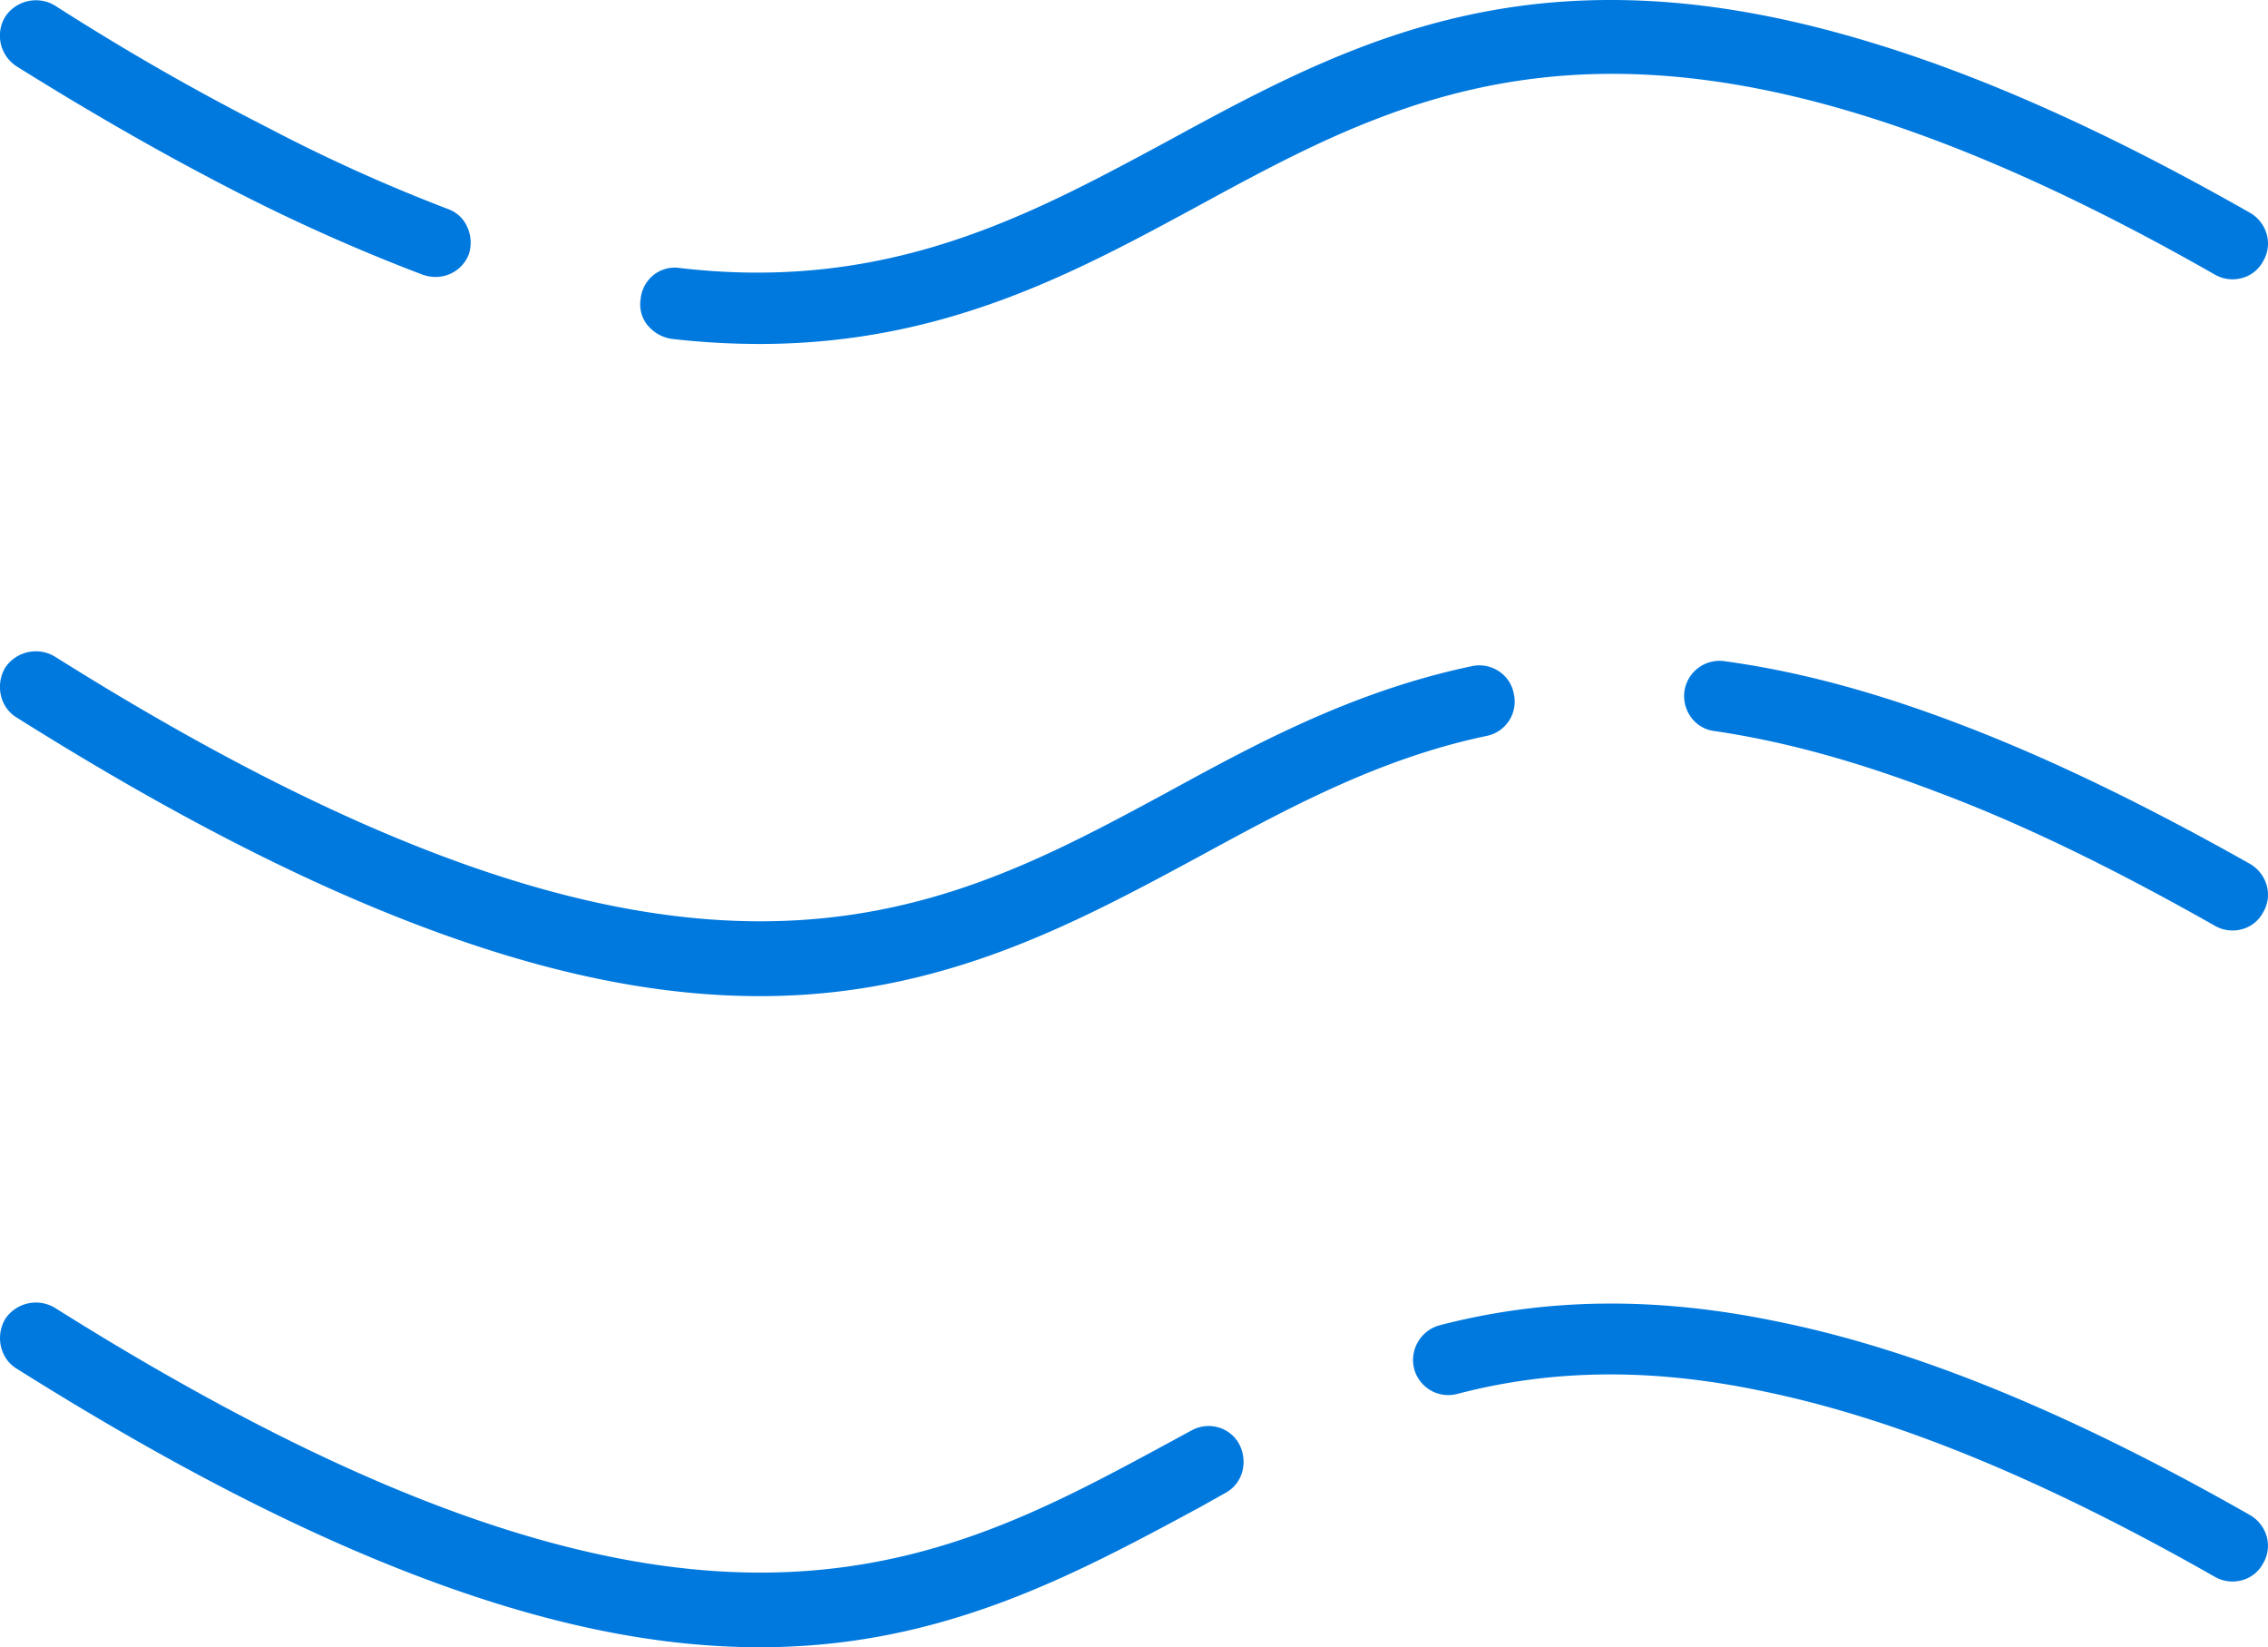 <?xml version="1.0" encoding="UTF-8"?> <svg xmlns="http://www.w3.org/2000/svg" viewBox="0 0 834.96 606.27"><defs><style>.a{fill:#0079de;}</style></defs><path class="a" d="M6,24.35c28,17.5,54.25,32.51,80.28,45.87a677.88,677.88,0,0,0,69.19,30.83,13.88,13.88,0,0,0,4.86.88,13.07,13.07,0,0,0,12.27-8.35,13.87,13.87,0,0,0-.56-10,12.24,12.24,0,0,0-7.27-6.71A613.83,613.83,0,0,1,98.22,46.78C71.91,33.41,45.66,18.35,20.16,2A13.59,13.59,0,0,0,1.93,6.13,13.45,13.45,0,0,0,6,24.35Z"></path><path class="a" d="M828.31,317.94h0C789,295.8,754.21,279,721.85,266.68c-31.33-12-59.72-19.59-86.78-23.3a13.06,13.06,0,0,0-14.92,10.79,13.22,13.22,0,0,0,2.61,10.09,12.44,12.44,0,0,0,8.56,4.82c25.29,3.73,51.85,11,81.21,22.19,30.36,11.29,64,27.45,102.75,49.39a13,13,0,0,0,6.64,1.81,12.78,12.78,0,0,0,3.52-.49,12.41,12.41,0,0,0,7.71-6.16,12.72,12.72,0,0,0,1.35-9.92A13.41,13.41,0,0,0,828.31,317.94Z"></path><path class="a" d="M247.33,124.73a283.76,283.76,0,0,0,32.19,1.87c67.94,0,116-26.06,162.62-51.37C524.78,30.37,610.23-16,815.28,101a13.12,13.12,0,0,0,10.19,1.31,12.4,12.4,0,0,0,7.68-6.15,12.7,12.7,0,0,0,1.4-9.71,13.29,13.29,0,0,0-6.24-8.15l-.15-.08h0C775.83,48.45,729.58,27.76,686.76,15,648.54,3.56,614-1.25,581,.27,519.66,3.11,473.82,28,429.49,52.14l-1.13.61c-50,26.93-101.75,54.79-178,45.9a12.56,12.56,0,0,0-9.64,2.47,13,13,0,0,0-4.89,9.07,12.12,12.12,0,0,0,2.24,9.09A14.14,14.14,0,0,0,247.33,124.73Z"></path><path class="a" d="M828.31,557.61l-.15-.08h0c-66.14-37.66-123.2-61-174.43-71.26-44.09-9.1-84.48-8.64-123.47,1.43a13.26,13.26,0,0,0-9.67,16,13,13,0,0,0,16,9.31c35-9.16,71.63-9.52,111.89-1.08,49,10,103.58,32.38,166.79,68.35a13.13,13.13,0,0,0,10.19,1.31,12.46,12.46,0,0,0,7.68-6.15,12.7,12.7,0,0,0,1.4-9.71A13.32,13.32,0,0,0,828.31,557.61Z"></path><path class="a" d="M448.67,525.39a13,13,0,0,0-9.86,1l-9.55,5.18C385.93,555,341.86,578.8,279.9,578.8c-62.5,0-143.21-24.22-259.73-97.48a13.58,13.58,0,0,0-18.24,4.11C-1.79,491.75.05,499.92,6,503.65c58.85,37,110.49,63.22,157.89,80.17,42.24,15.11,80.13,22.45,115.84,22.45h.07c66.41,0,115-26.2,161.91-51.52l9.34-5.23c6.28-3.32,8.58-11.16,5.24-17.87A12.69,12.69,0,0,0,448.67,525.39Z"></path><path class="a" d="M6,264c58.85,37,110.49,63.22,157.89,80.17,42.24,15.11,80.13,22.46,115.84,22.46h.07c66.4,0,115-26.2,161.91-51.52l.45-.25c32.35-17.58,65.81-35.77,105.13-44a12.87,12.87,0,0,0,10.06-15.28,12.67,12.67,0,0,0-5.34-8.39,12.94,12.94,0,0,0-9.93-2.05h0c-44.16,9.21-80.54,29.09-112.62,46.63l-.2.11c-87.05,47-177,95.63-409.12-50.26a13.58,13.58,0,0,0-18.24,4.14C-1.8,252.09,0,260.27,6,264Z"></path></svg> 